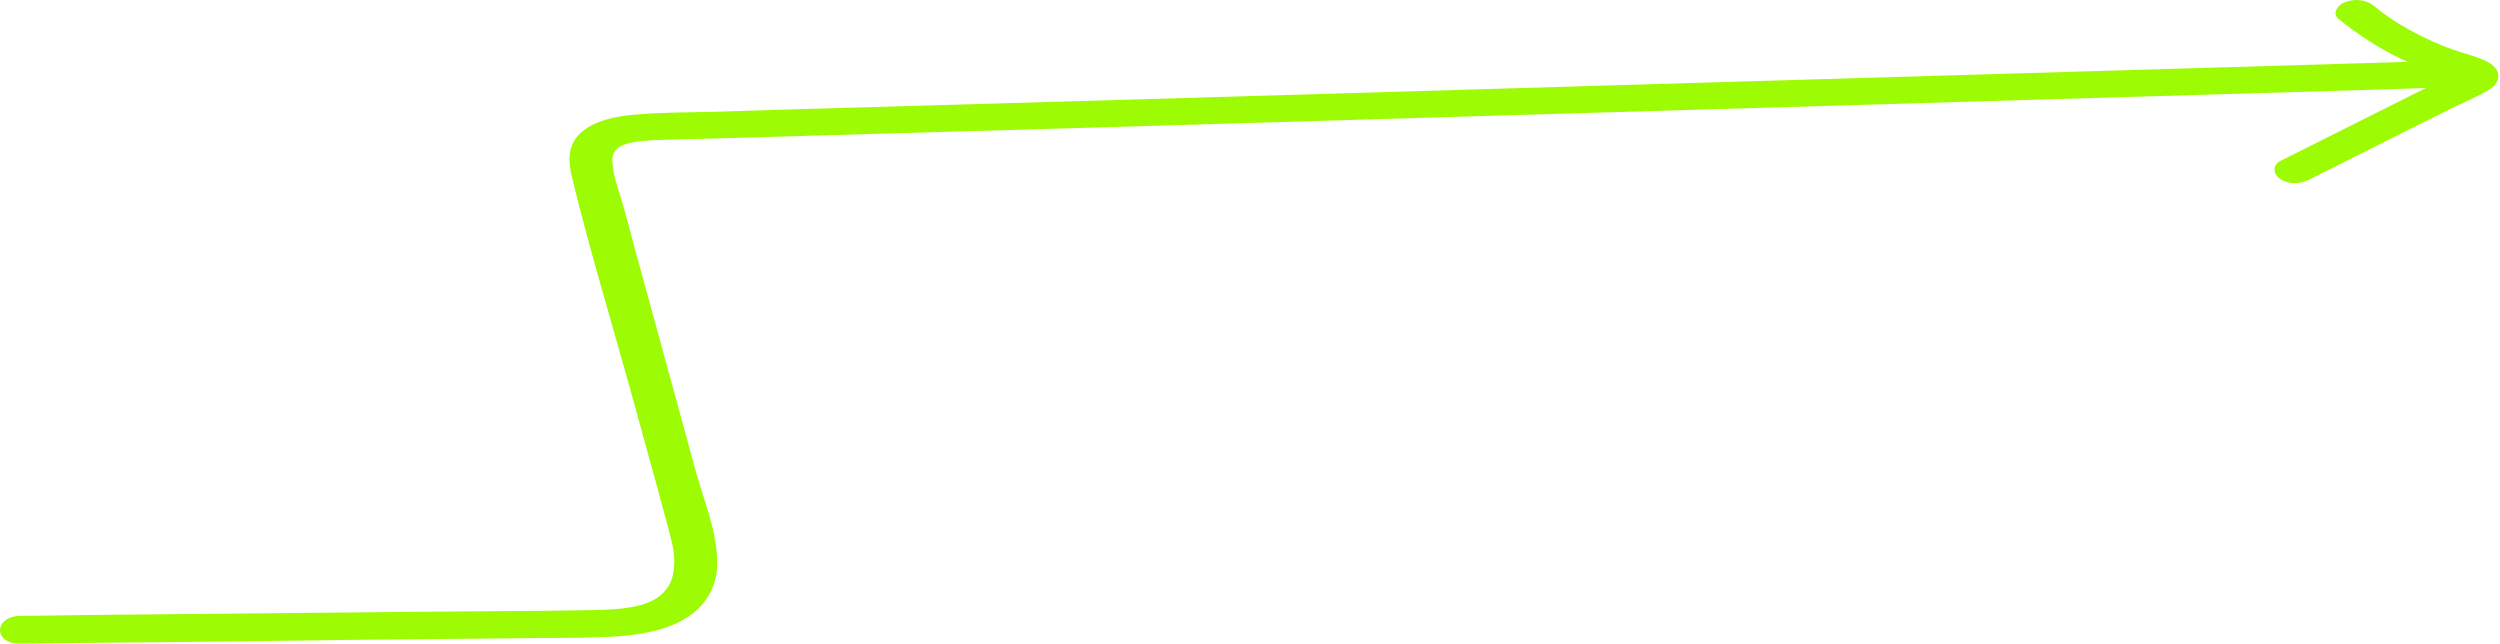 <?xml version="1.0" encoding="UTF-8"?> <svg xmlns="http://www.w3.org/2000/svg" width="846" height="218" viewBox="0 0 846 218" fill="none"><path d="M6.827 217.786C44.26 217.426 81.975 217.066 119.409 216.526C137.985 216.346 156.561 216.166 175.418 215.986C184.425 215.806 193.713 215.986 202.719 215.626C210.318 215.446 217.918 214.727 224.673 212.567C237.901 208.428 242.967 199.071 242.686 190.253C242.686 179.816 238.182 169.378 235.368 159.121C228.894 135.547 222.421 111.973 215.948 88.219C214.259 82.281 212.852 76.522 211.163 70.584C209.756 65.365 207.504 59.966 207.222 54.748C206.941 50.249 210.318 48.449 217.073 47.73C225.517 47.01 234.242 47.19 242.686 46.83C280.401 45.75 318.115 44.67 355.549 43.59C430.697 41.431 505.564 39.092 580.712 36.932C655.86 34.773 730.727 32.433 805.876 30.274C815.164 29.914 824.452 29.734 834.021 29.374C843.028 29.194 843.028 20.197 834.021 20.376C758.591 22.536 683.443 24.875 608.013 27.035C532.865 29.194 457.998 31.534 382.85 33.693C345.416 34.773 307.983 35.852 270.55 36.932C260.98 37.292 251.411 37.472 241.56 37.832C233.116 38.012 224.11 38.012 215.666 38.732C208.067 39.272 200.749 40.891 196.246 45.21C192.024 49.349 192.305 54.568 193.431 59.426C199.06 82.82 206.097 106.034 212.57 129.249C215.948 141.125 219.044 153.002 222.421 164.879C223.828 170.458 225.517 176.037 226.924 181.795C228.05 185.934 228.613 190.073 227.768 194.212C227.206 197.631 224.954 201.23 220.451 203.39C214.822 206.089 207.222 206.269 200.749 206.449C182.454 206.809 164.16 206.809 145.865 206.989C108.713 207.349 71.28 207.708 34.128 208.068C24.84 208.248 15.552 208.248 6.264 208.428C-2.179 208.968 -2.18 217.966 6.827 217.786Z" fill="#9DFC03"></path><path d="M791.522 6.52C797.995 11.739 805.031 16.417 813.475 20.376C817.415 22.176 821.637 23.975 826.14 25.415C828.11 26.135 830.081 26.855 832.051 27.215C834.303 28.294 834.303 27.035 832.332 23.975C832.051 24.155 831.769 24.155 831.769 24.335C830.362 24.695 828.955 25.775 827.829 26.315C809.253 35.672 790.396 45.03 771.82 54.388C768.724 55.827 769.287 59.246 771.82 60.686C774.916 62.666 778.856 62.126 781.671 60.686C791.803 55.647 801.935 50.429 812.068 45.39C817.134 42.87 822.2 40.351 827.266 37.832C832.051 35.312 837.961 32.973 842.465 30.274C847.249 27.035 846.123 22.536 840.213 20.196C835.991 18.397 830.925 17.317 826.703 15.518C817.978 11.918 809.816 7.42 803.624 2.201C801.372 0.221 797.714 -0.678 794.055 0.581C790.959 1.481 788.988 4.72 791.522 6.52Z" fill="#9DFC03"></path></svg> 